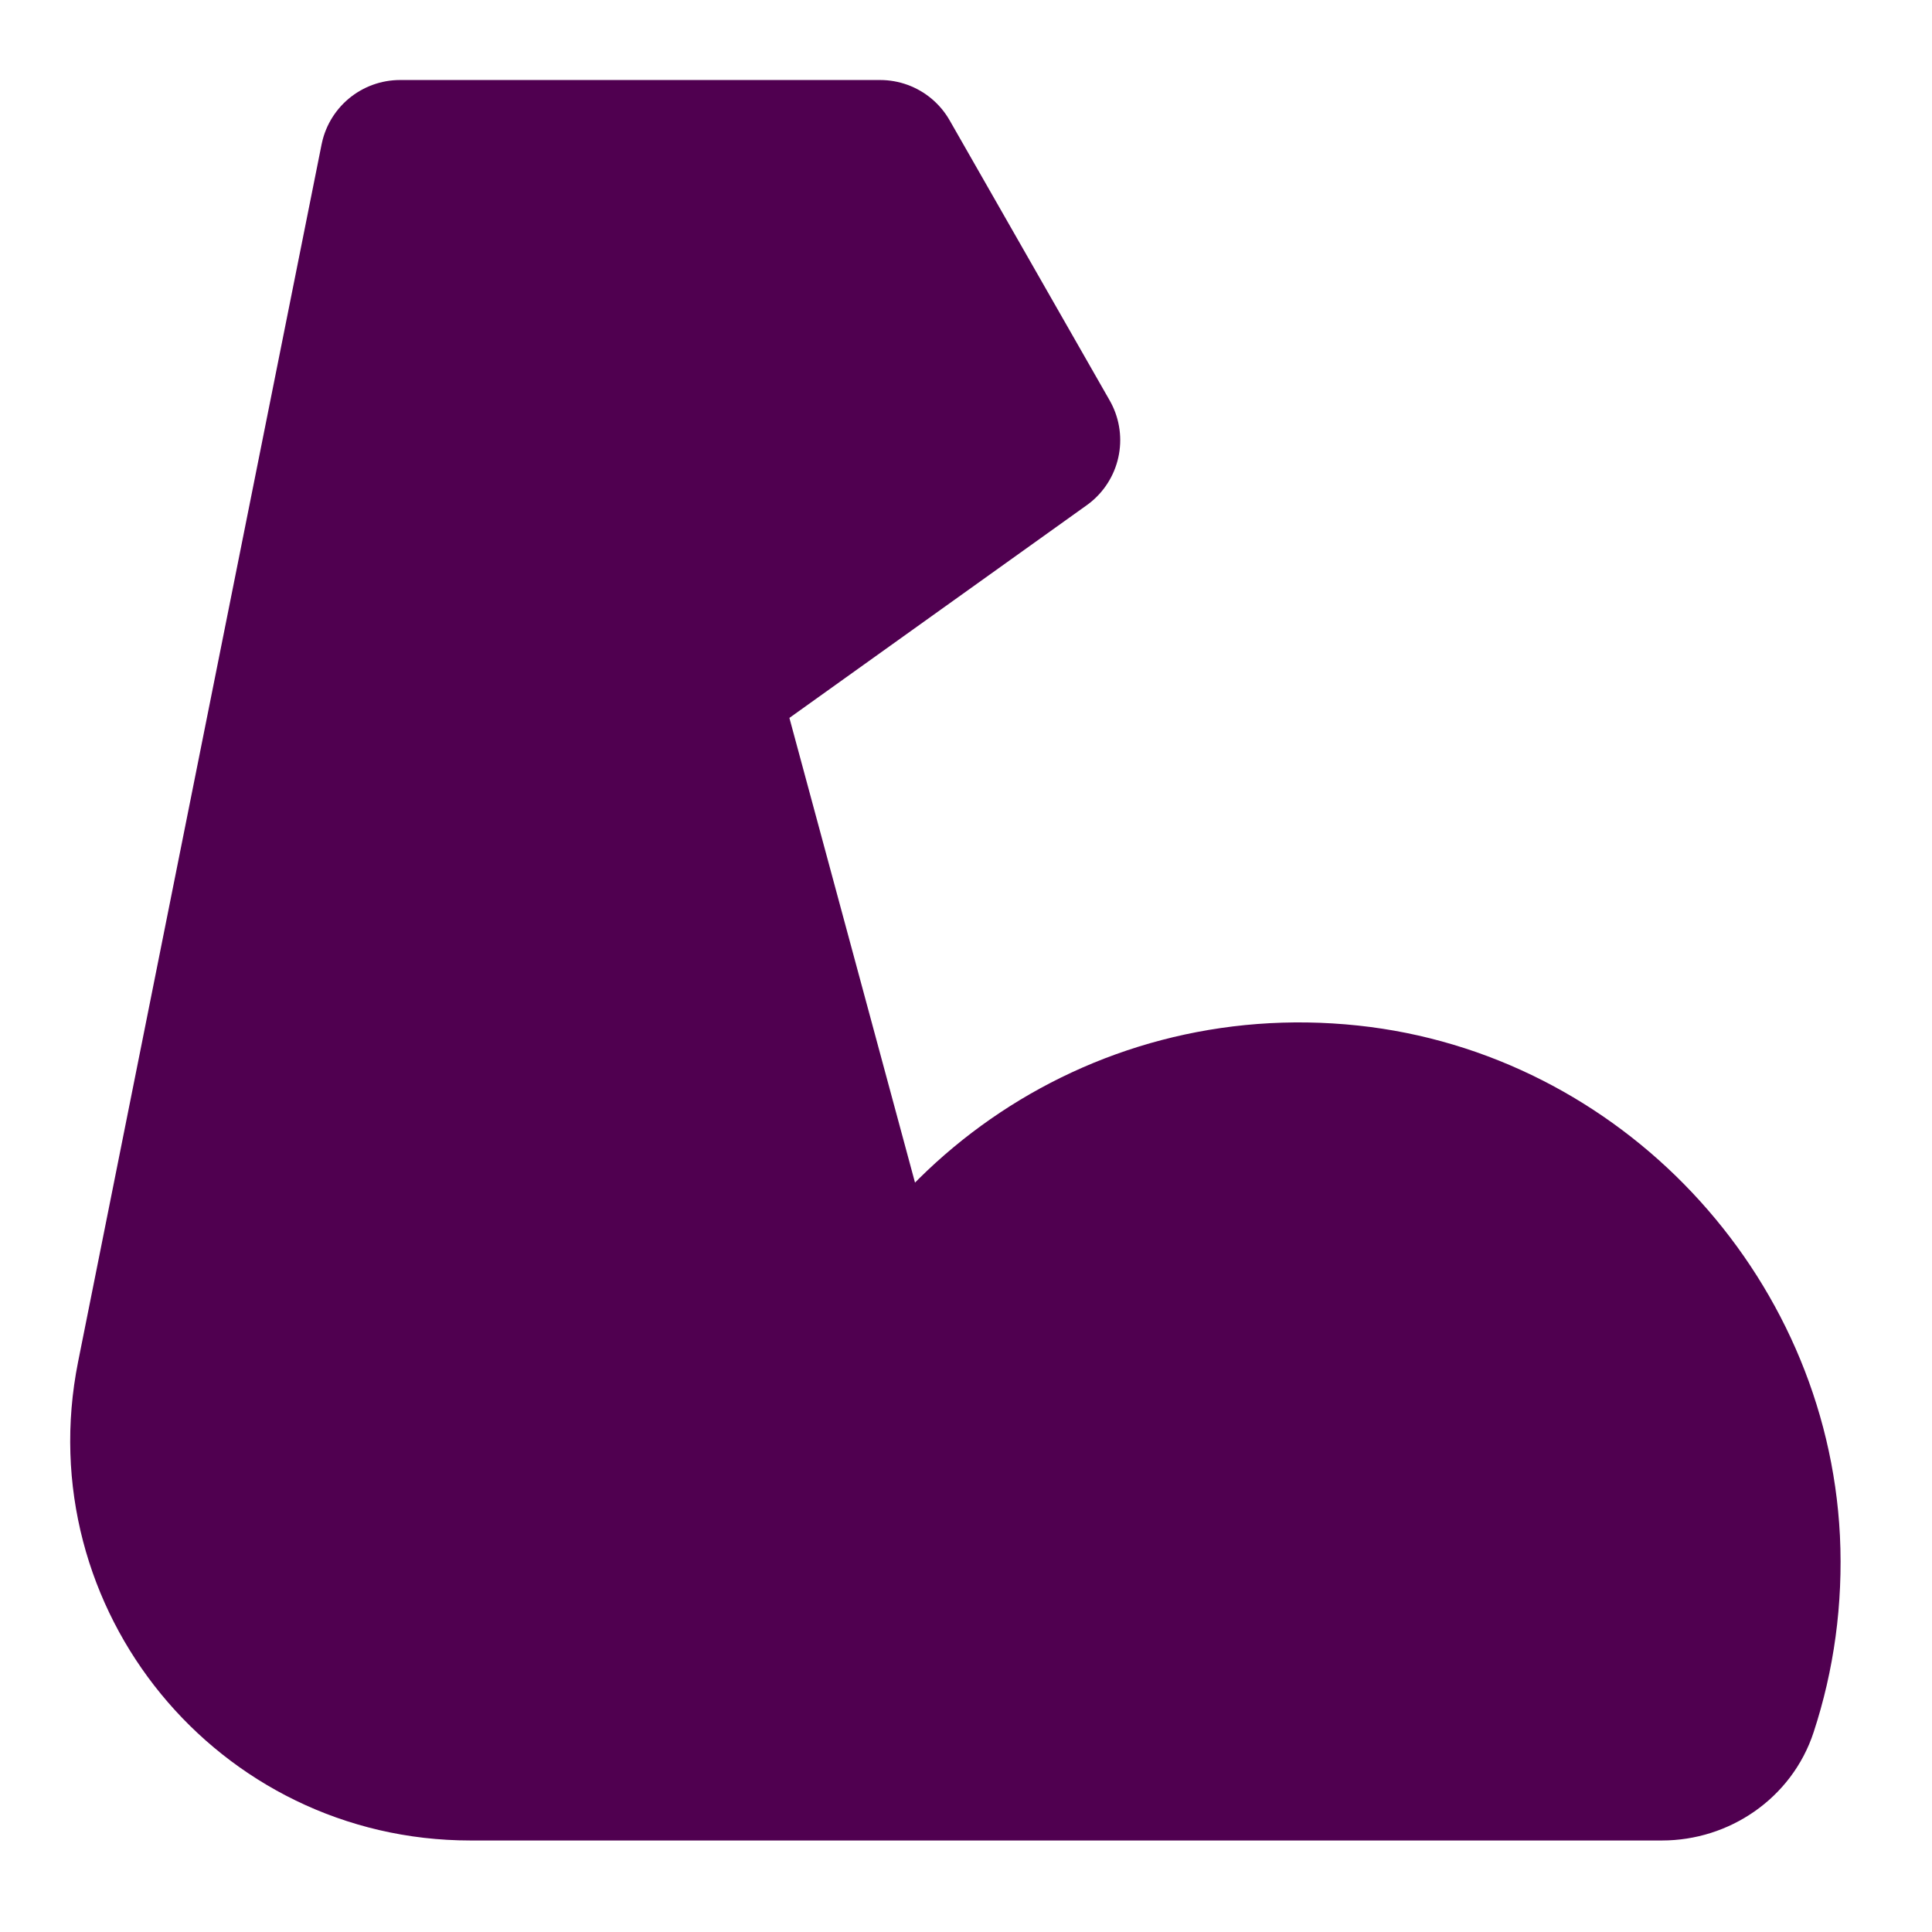 <svg width="42" height="42" viewBox="0 0 42 42" fill="none" xmlns="http://www.w3.org/2000/svg">
<path d="M18.586 31.313C19.847 26.746 24.257 23.485 29.337 24.024C34.173 24.537 38.017 28.616 38.261 33.47C38.322 34.748 38.148 35.975 37.774 37.114C37.548 37.81 36.869 38.271 36.13 38.271H10.226C5.835 38.271 2.542 34.253 3.403 29.948L8.697 3.479H19.134L22.613 9.568L15.159 14.9L13.046 12.177" fill="#500050"/>
<path d="M18.586 31.313C19.847 26.746 24.257 23.485 29.337 24.024C34.173 24.537 38.017 28.616 38.261 33.47C38.322 34.748 38.148 35.975 37.774 37.114C37.548 37.81 36.869 38.271 36.13 38.271H10.226C5.835 38.271 2.542 34.253 3.403 29.948L8.697 3.479H19.134L22.613 9.568L15.159 14.9L13.046 12.177M15.168 14.9L19.134 29.573" stroke="#500050" stroke-width="3.479" stroke-miterlimit="2" stroke-linecap="round" stroke-linejoin="round"/>
</svg>
